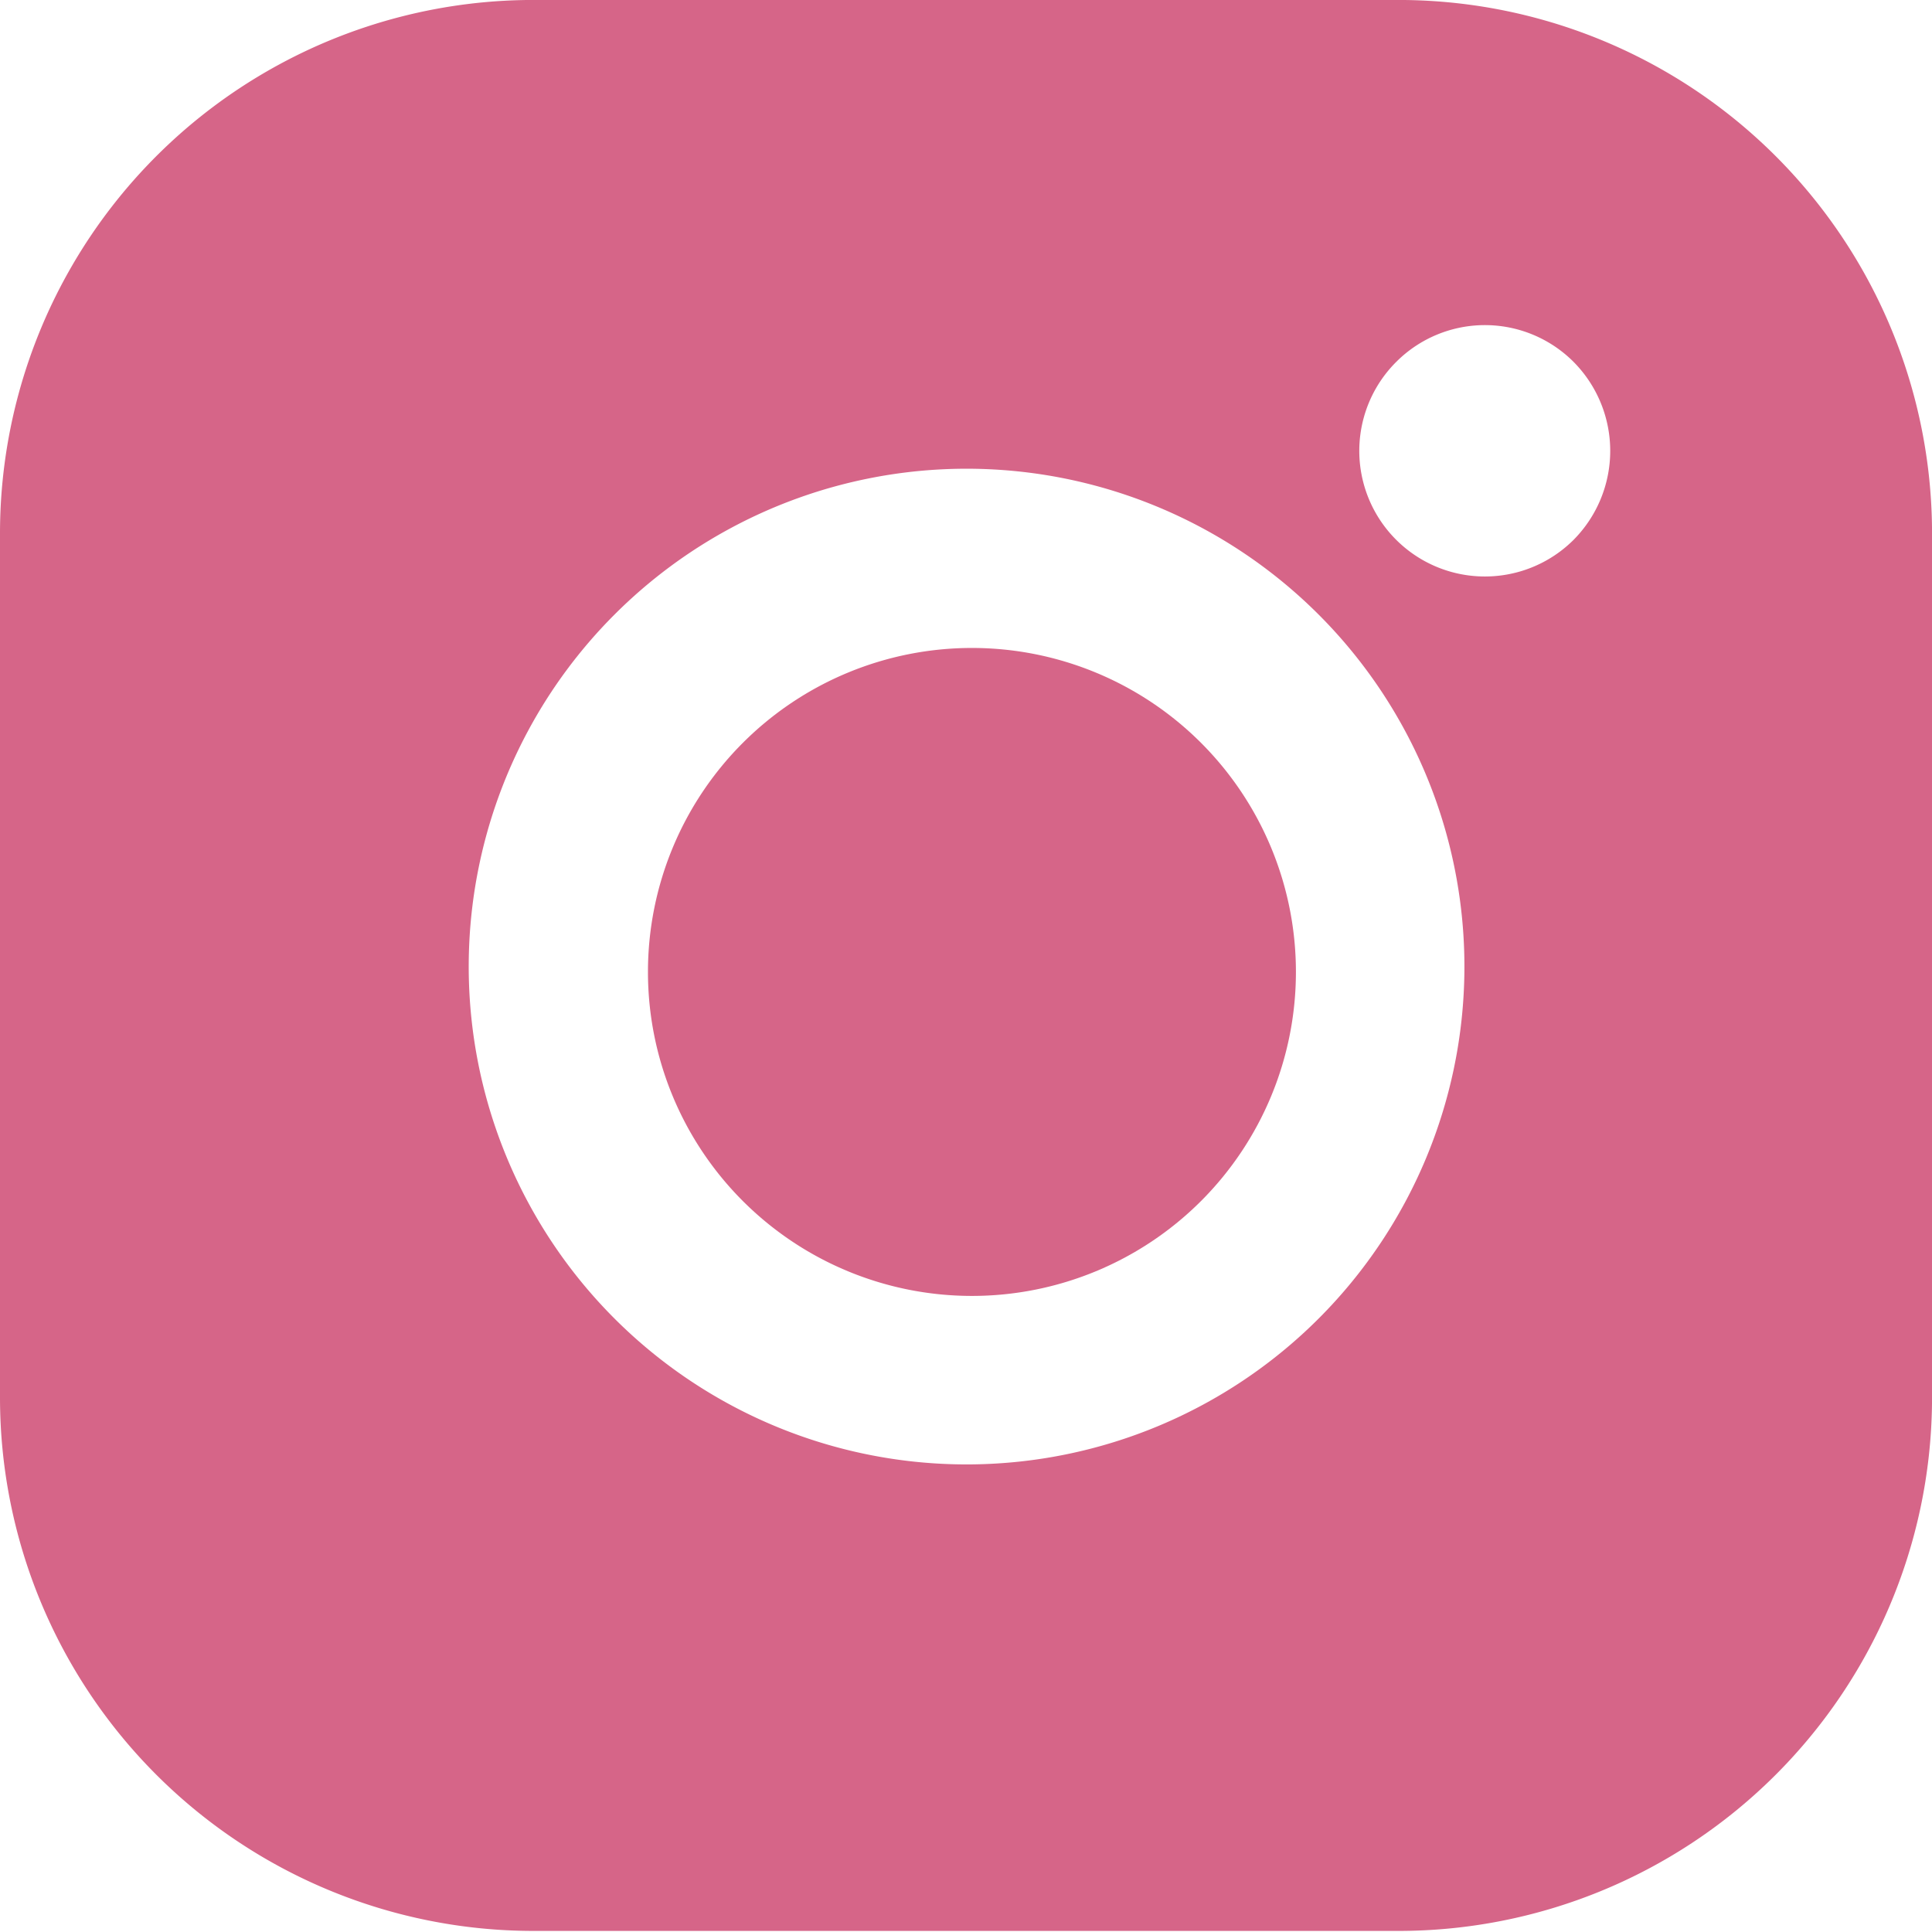 <svg xmlns="http://www.w3.org/2000/svg" viewBox="0 0 17.89 17.89"><defs><style>.cls-1{fill:#d66588;}</style></defs><g id="Layer_2" data-name="Layer 2"><g id="ΦΙΛΤΡΑ"><path class="cls-1" d="M9,12a3,3,0,1,1,3-3A3,3,0,0,1,9,12Z"/><path class="cls-1" d="M13,0h-8A4.94,4.94,0,0,0,0,4.94v8a4.94,4.94,0,0,0,4.94,4.94h8A4.94,4.94,0,0,0,17.89,13v-8A4.94,4.94,0,0,0,13,0ZM9,13.56A4.61,4.61,0,1,1,13.56,9,4.61,4.61,0,0,1,9,13.56ZM14.57,5a1.16,1.16,0,0,1-1.64-1.65,1.16,1.16,0,0,1,1.64,0,1.17,1.17,0,0,1,0,1.65Z"/></g></g></svg>